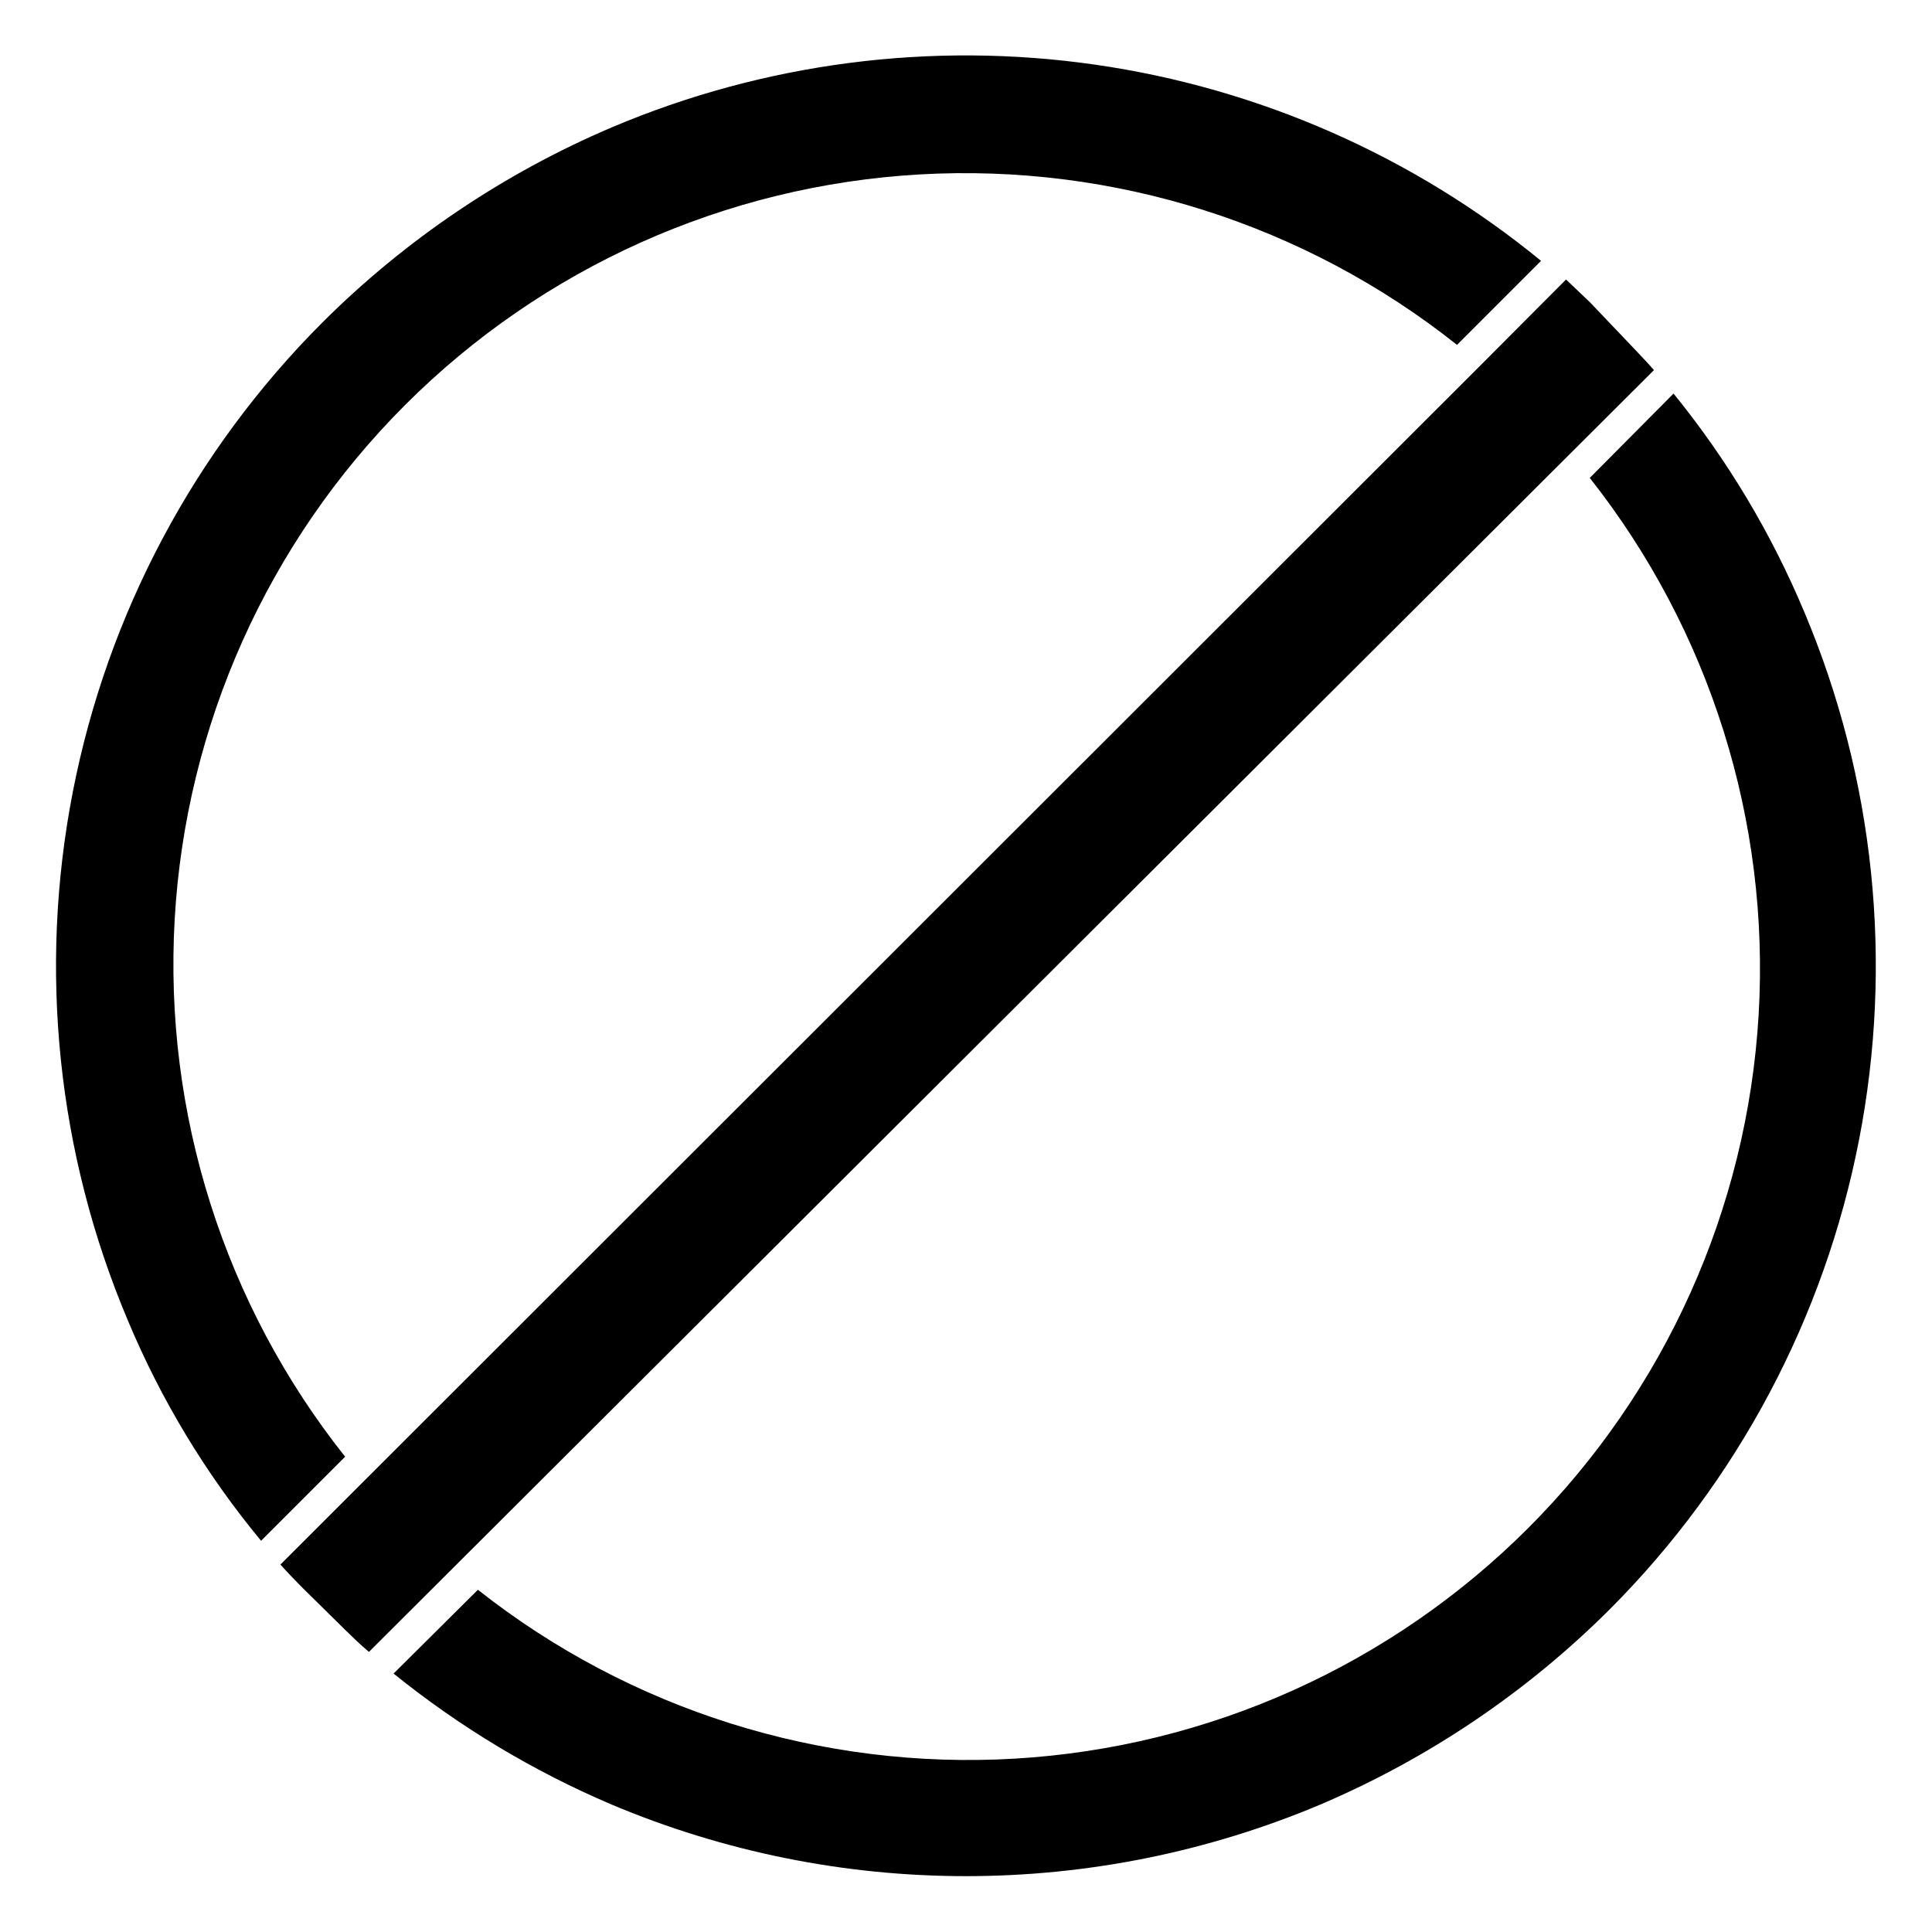 <?xml version="1.0" encoding="UTF-8"?>
<!-- Uploaded to: ICON Repo, www.iconrepo.com, Generator: ICON Repo Mixer Tools -->
<svg fill="#000000" width="800px" height="800px" version="1.1" viewBox="144 144 512 512" xmlns="http://www.w3.org/2000/svg">
 <g>
  <path d="m248.3 587.51c17.566 14.184 37.012 25.867 57.781 34.715 29.727 12.523 61.656 18.973 93.914 18.973 32.254 0 64.184-6.449 93.91-18.973 28.621-12.195 54.648-29.75 76.676-51.719 33.883-33.957 56.879-77.234 66.062-124.32 9.184-47.078 4.137-95.828-14.5-140.03-8.727-20.84-20.391-40.324-34.637-57.859l-22.199 22.355c31.836 40.34 47.758 90.961 44.75 142.27-3.012 51.301-24.75 99.711-61.086 136.05-36.34 36.336-84.75 58.074-136.05 61.086-51.305 3.008-101.93-12.914-142.27-44.75z"/>
  <path d="m552.4 213.12-22.277 22.277c-40.316-32.027-91-48.105-142.41-45.172-51.402 2.934-99.93 24.672-136.34 61.082-36.406 36.406-58.148 84.934-61.082 136.34-2.934 51.406 13.145 102.09 45.172 142.4l-22.277 22.277c-14.605-17.641-26.516-37.352-35.344-58.488-18.66-44.195-23.719-92.949-14.535-140.04s32.195-90.363 66.094-124.3c22.027-21.973 48.055-39.527 76.676-51.723 40.379-17.121 84.668-22.875 128.08-16.648 43.414 6.231 84.297 24.211 118.23 51.996z"/>
  <path d="m576.41 235.71-11.098-11.652-6.297-5.984-22.199 22.277-318.5 318.27c1.969 2.203 3.938 4.25 5.984 6.297l5.434 5.352 5.746 5.668c2.047 1.969 4.094 4.016 6.297 5.824l340.54-339.68c-1.891-2.203-3.938-4.25-5.906-6.375z"/>
 </g>
</svg>